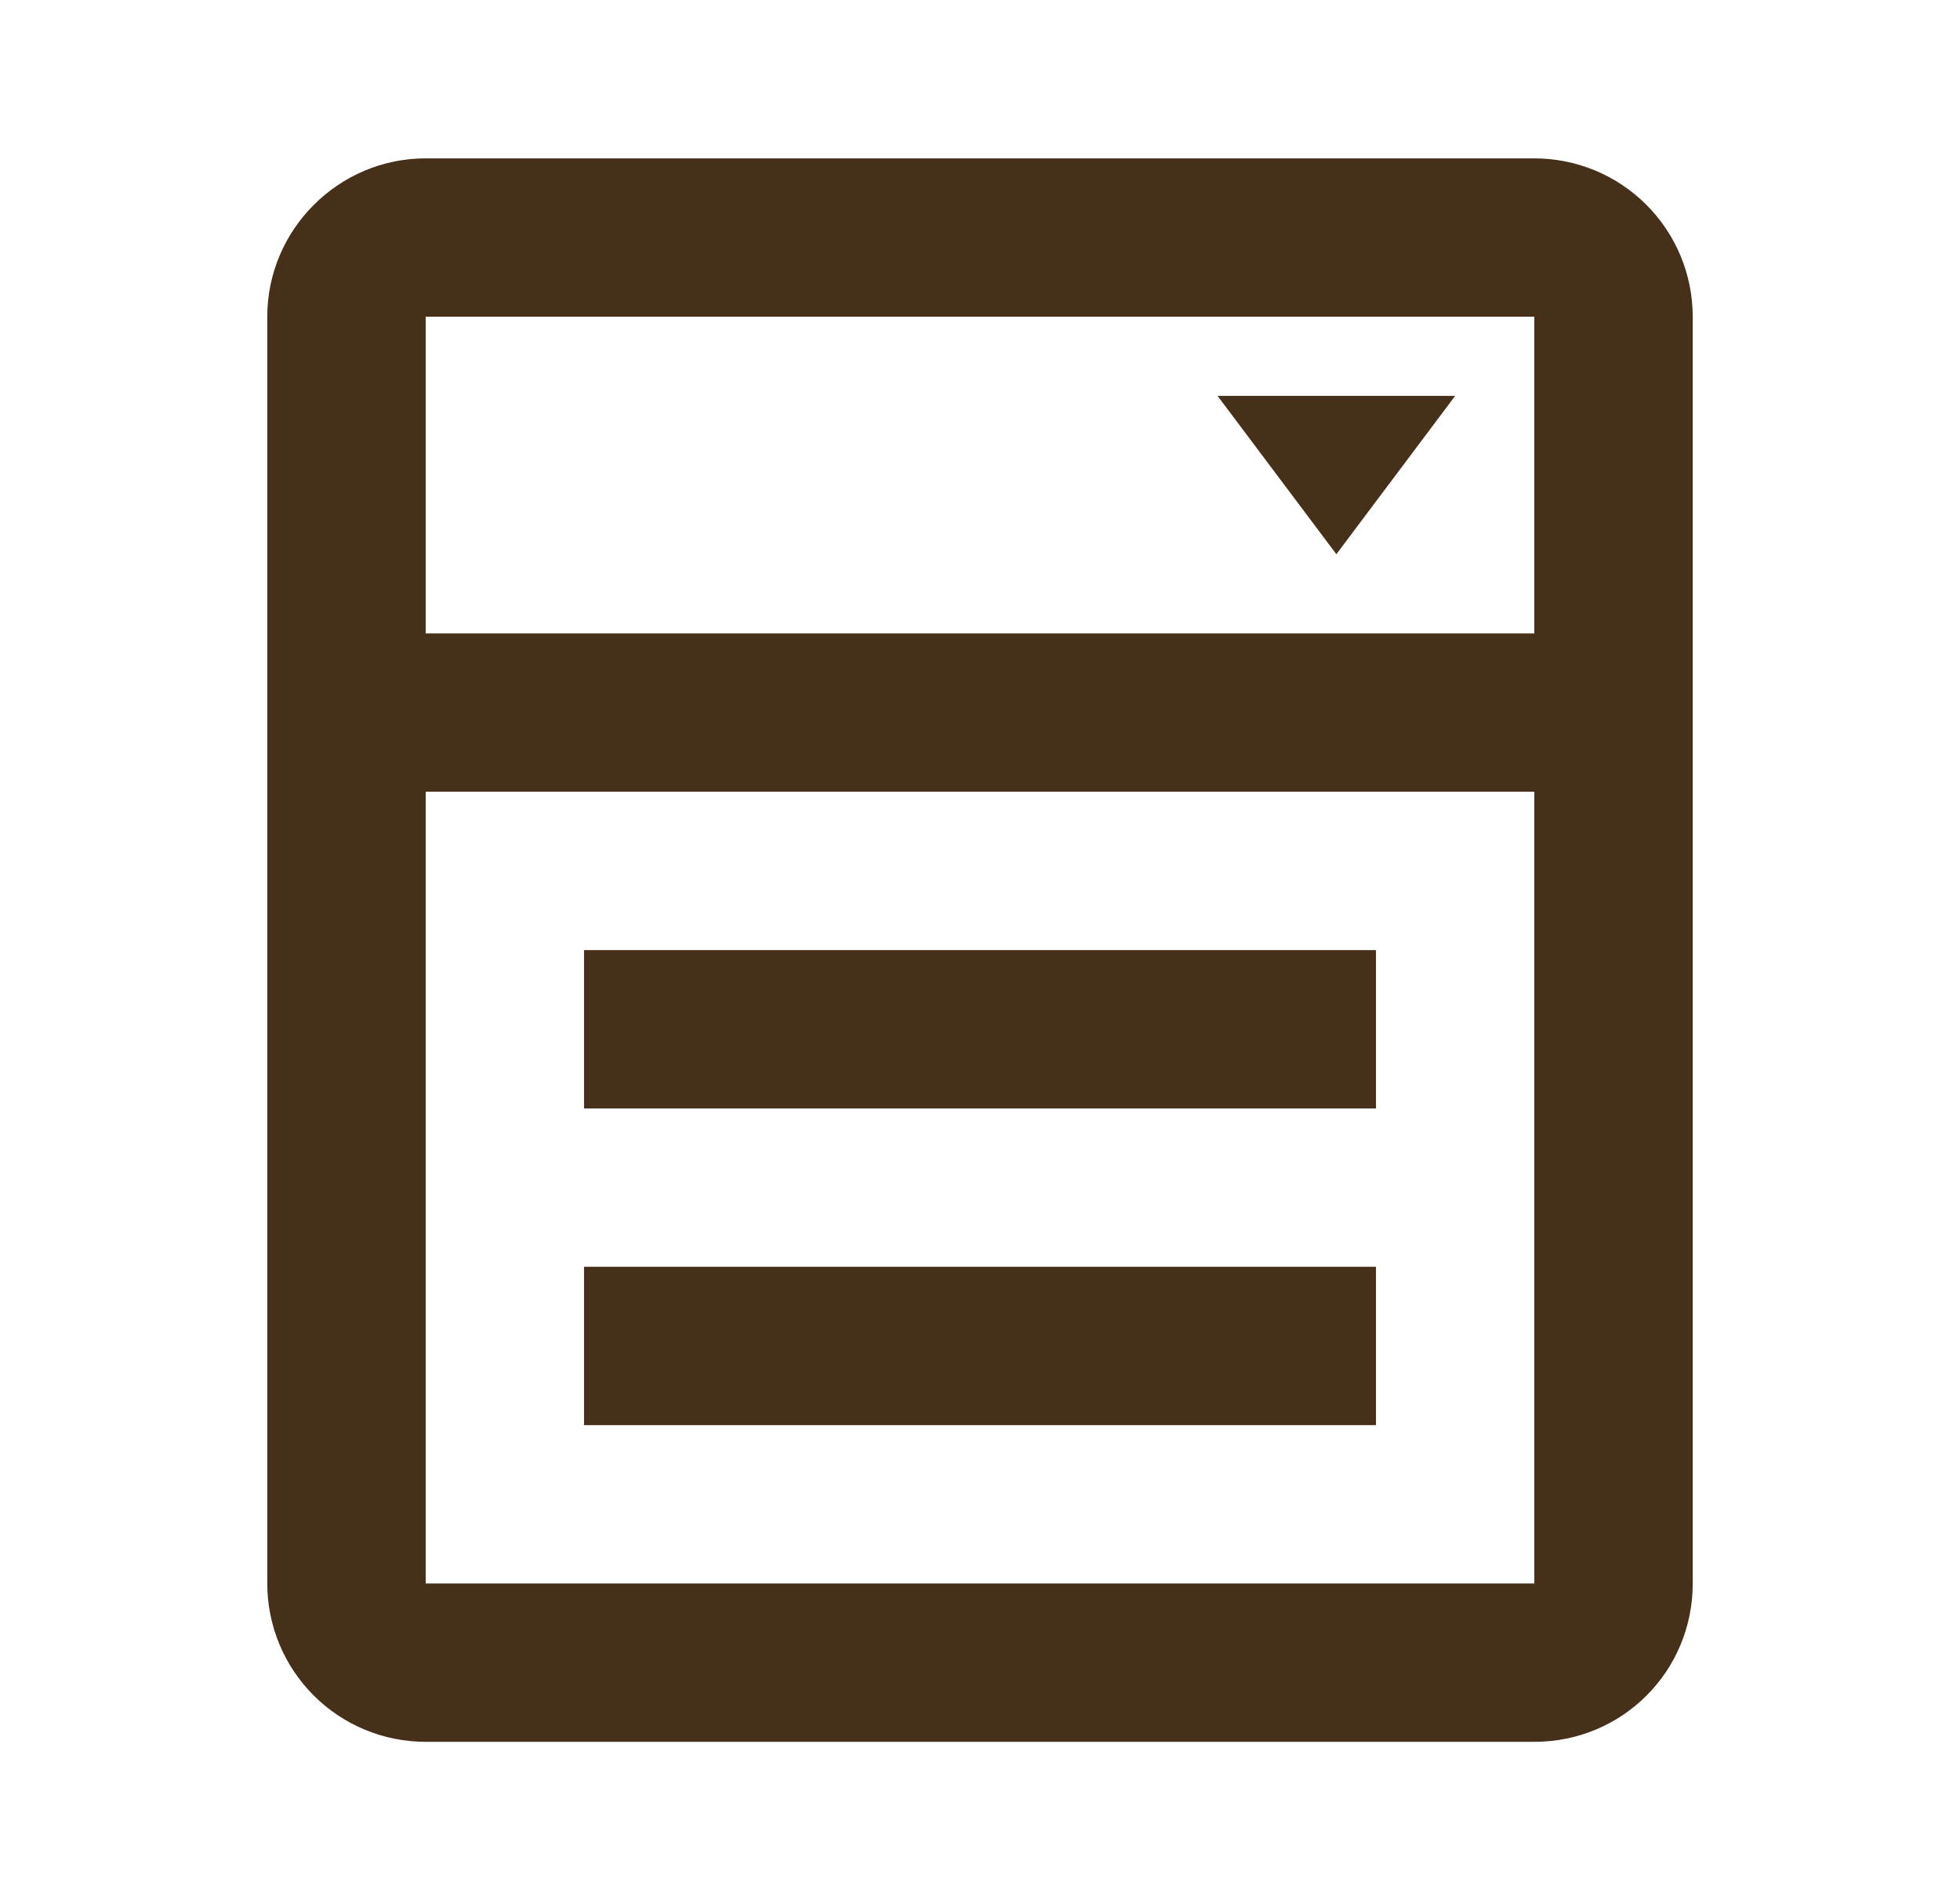 <svg width="33" height="32" viewBox="0 0 33 32" fill="none" xmlns="http://www.w3.org/2000/svg">
<path d="M20.5 6.667H24.5L22.5 9.333L20.5 6.667ZM7.167 2.667H25.833C26.541 2.667 27.219 2.948 27.719 3.448C28.219 3.948 28.5 4.626 28.5 5.333V26.667C28.5 28.147 27.313 29.333 25.833 29.333H7.167C6.459 29.333 5.781 29.052 5.281 28.552C4.781 28.052 4.5 27.374 4.5 26.667V5.333C4.5 3.867 5.7 2.667 7.167 2.667ZM7.167 5.333V10.667H25.833V5.333H7.167ZM7.167 26.667H25.833V13.333H7.167V26.667ZM9.833 16H23.167V18.667H9.833V16ZM9.833 21.333H23.167V24H9.833V21.333Z" fill="#46301A"/>
</svg>
